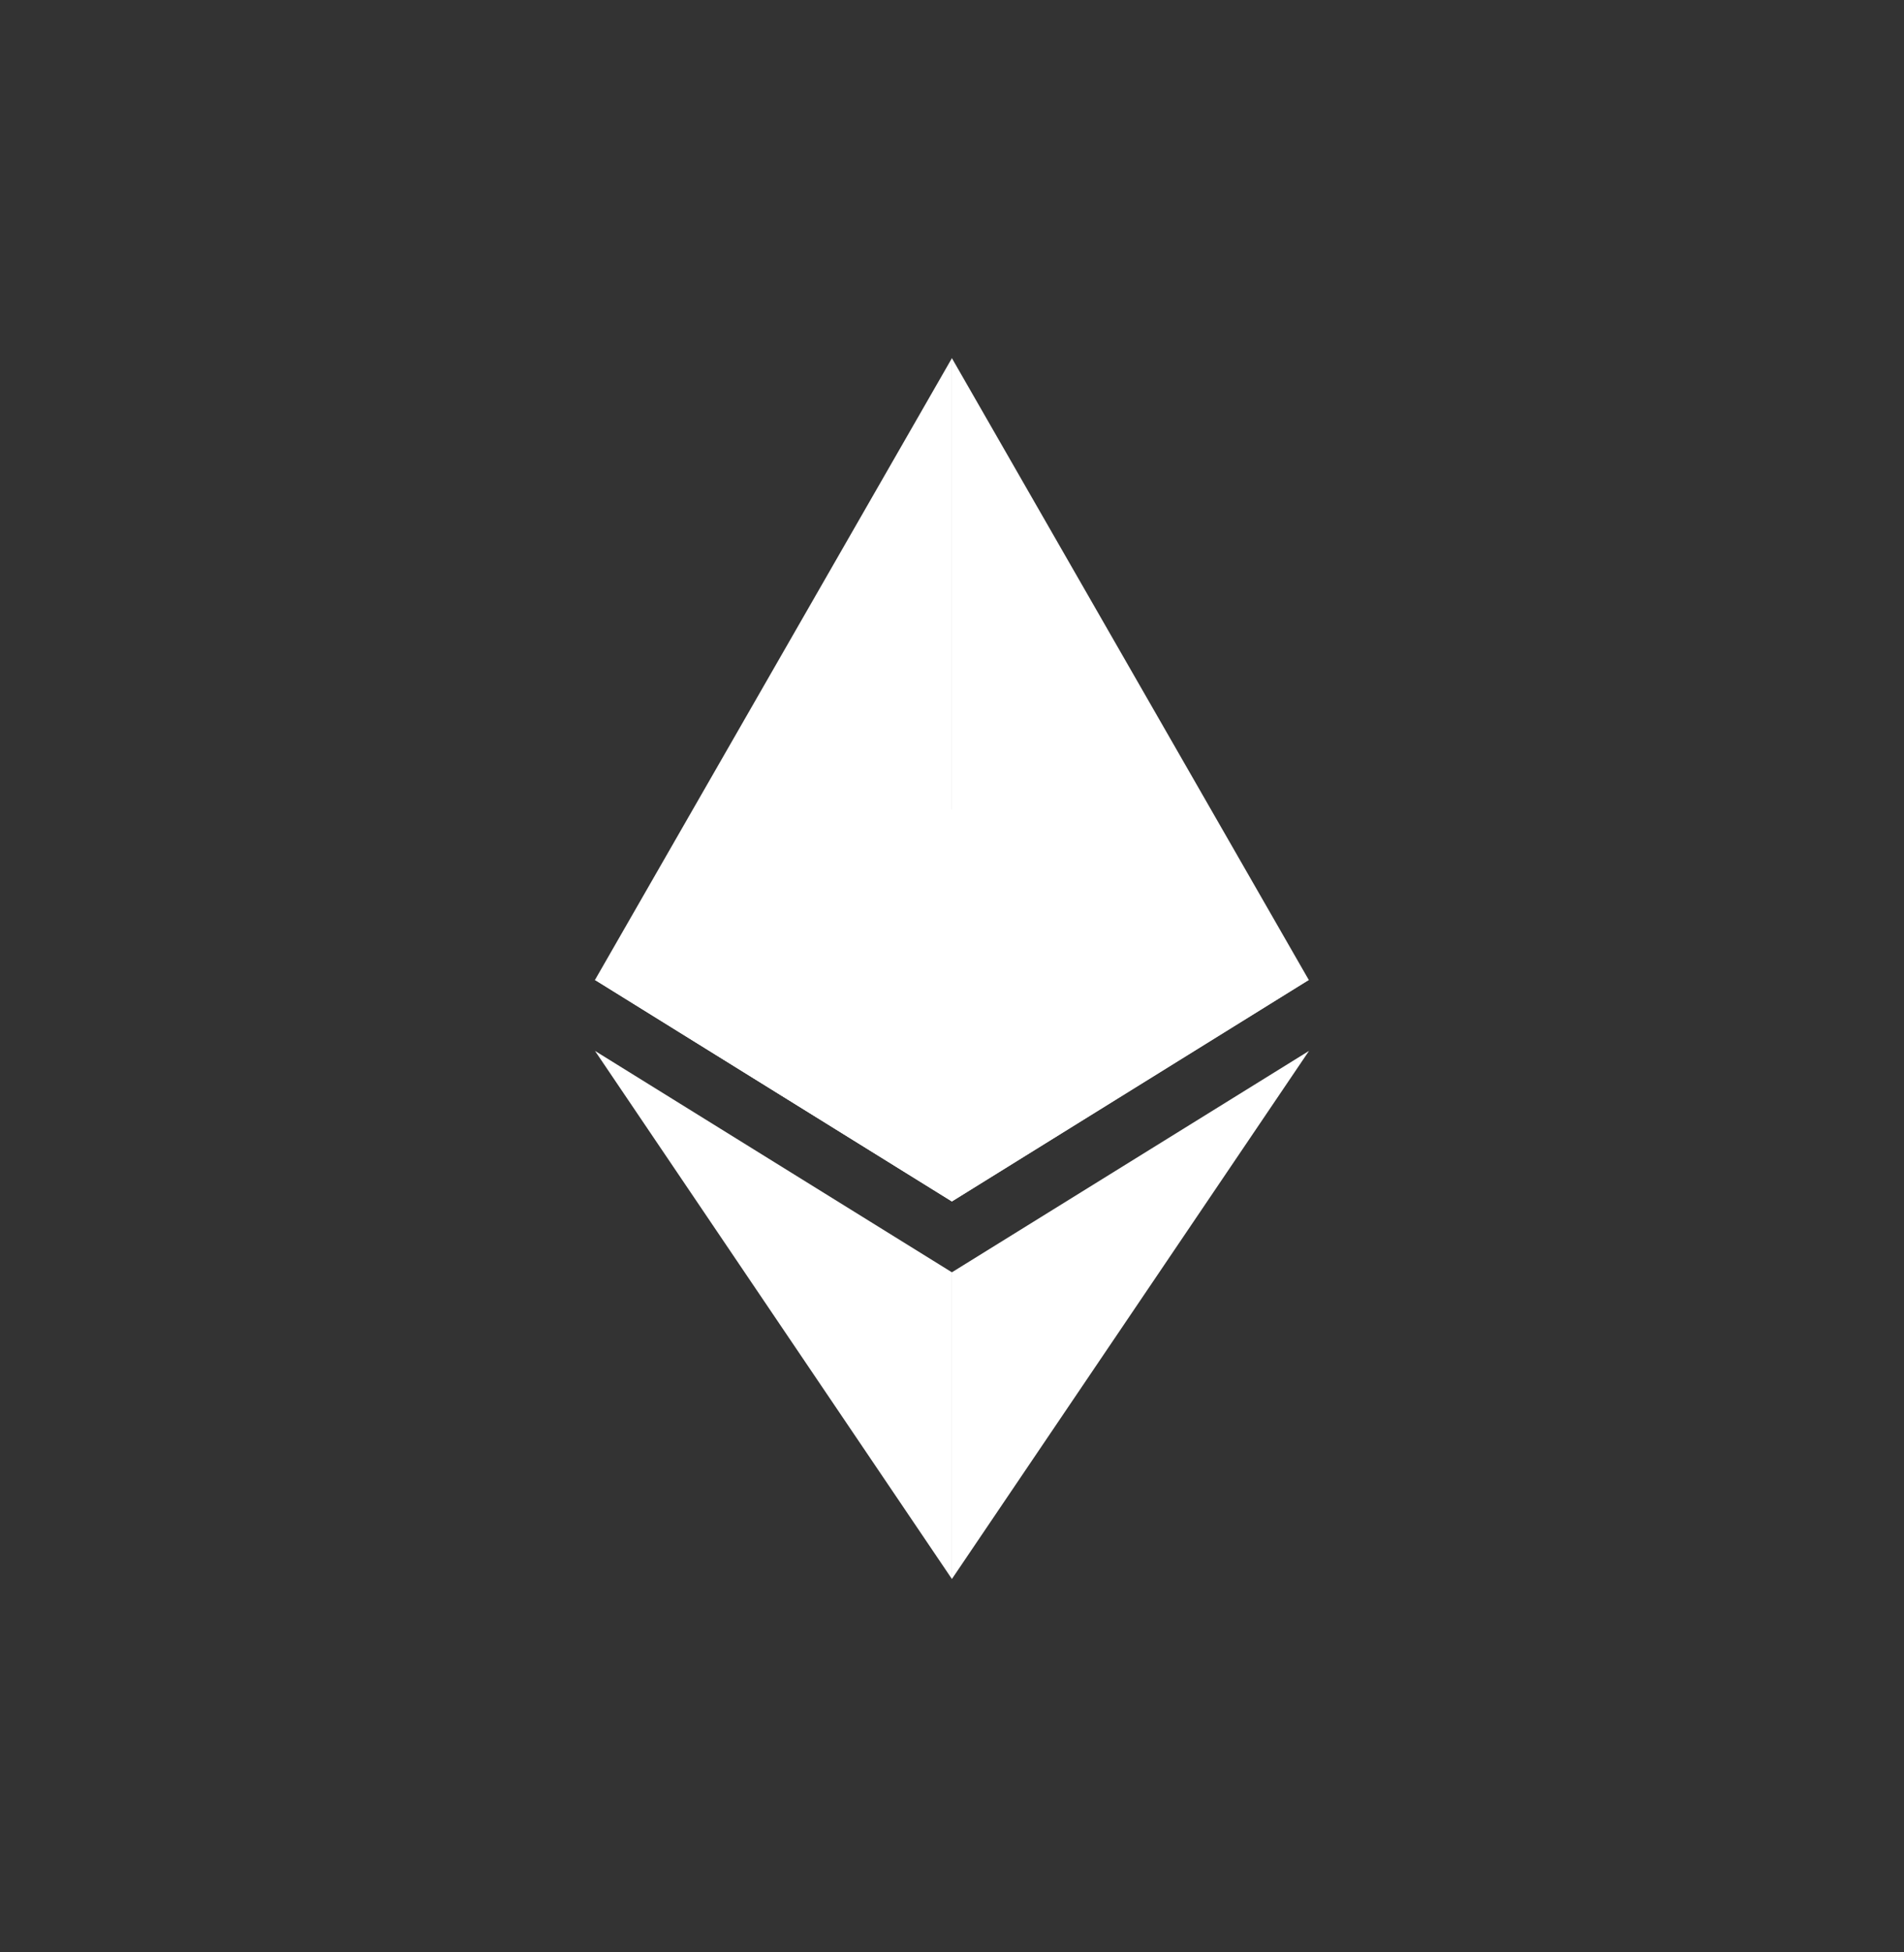 <svg width="40" height="41" viewBox="0 0 40 41" fill="none" xmlns="http://www.w3.org/2000/svg">
<rect x="0" y="0" width="40" height="41" fill="#333333" stroke="none"/>
<path fill-rule="evenodd" clip-rule="evenodd" d="M19.997 7.52V25.23L27.495 20.578L19.997 7.52Z" fill="white"/>
<path fill-rule="evenodd" clip-rule="evenodd" d="M12.5 20.578L19.999 25.23V7.52L12.5 20.578Z" fill="white"/>
<path fill-rule="evenodd" clip-rule="evenodd" d="M19.999 17.001L12.5 20.578L19.999 25.23L27.498 20.578L19.999 17.001Z" fill="white"/>
<path fill-rule="evenodd" clip-rule="evenodd" d="M19.997 26.719V33.16L27.5 22.069L19.997 26.719Z" fill="white"/>
<path fill-rule="evenodd" clip-rule="evenodd" d="M19.999 17.001L12.5 20.578L19.999 25.23L19.999 17.001Z" fill="white"/>
<path fill-rule="evenodd" clip-rule="evenodd" d="M12.5 22.069L19.999 33.16V26.719L12.5 22.069Z" fill="white"/>
</svg>
